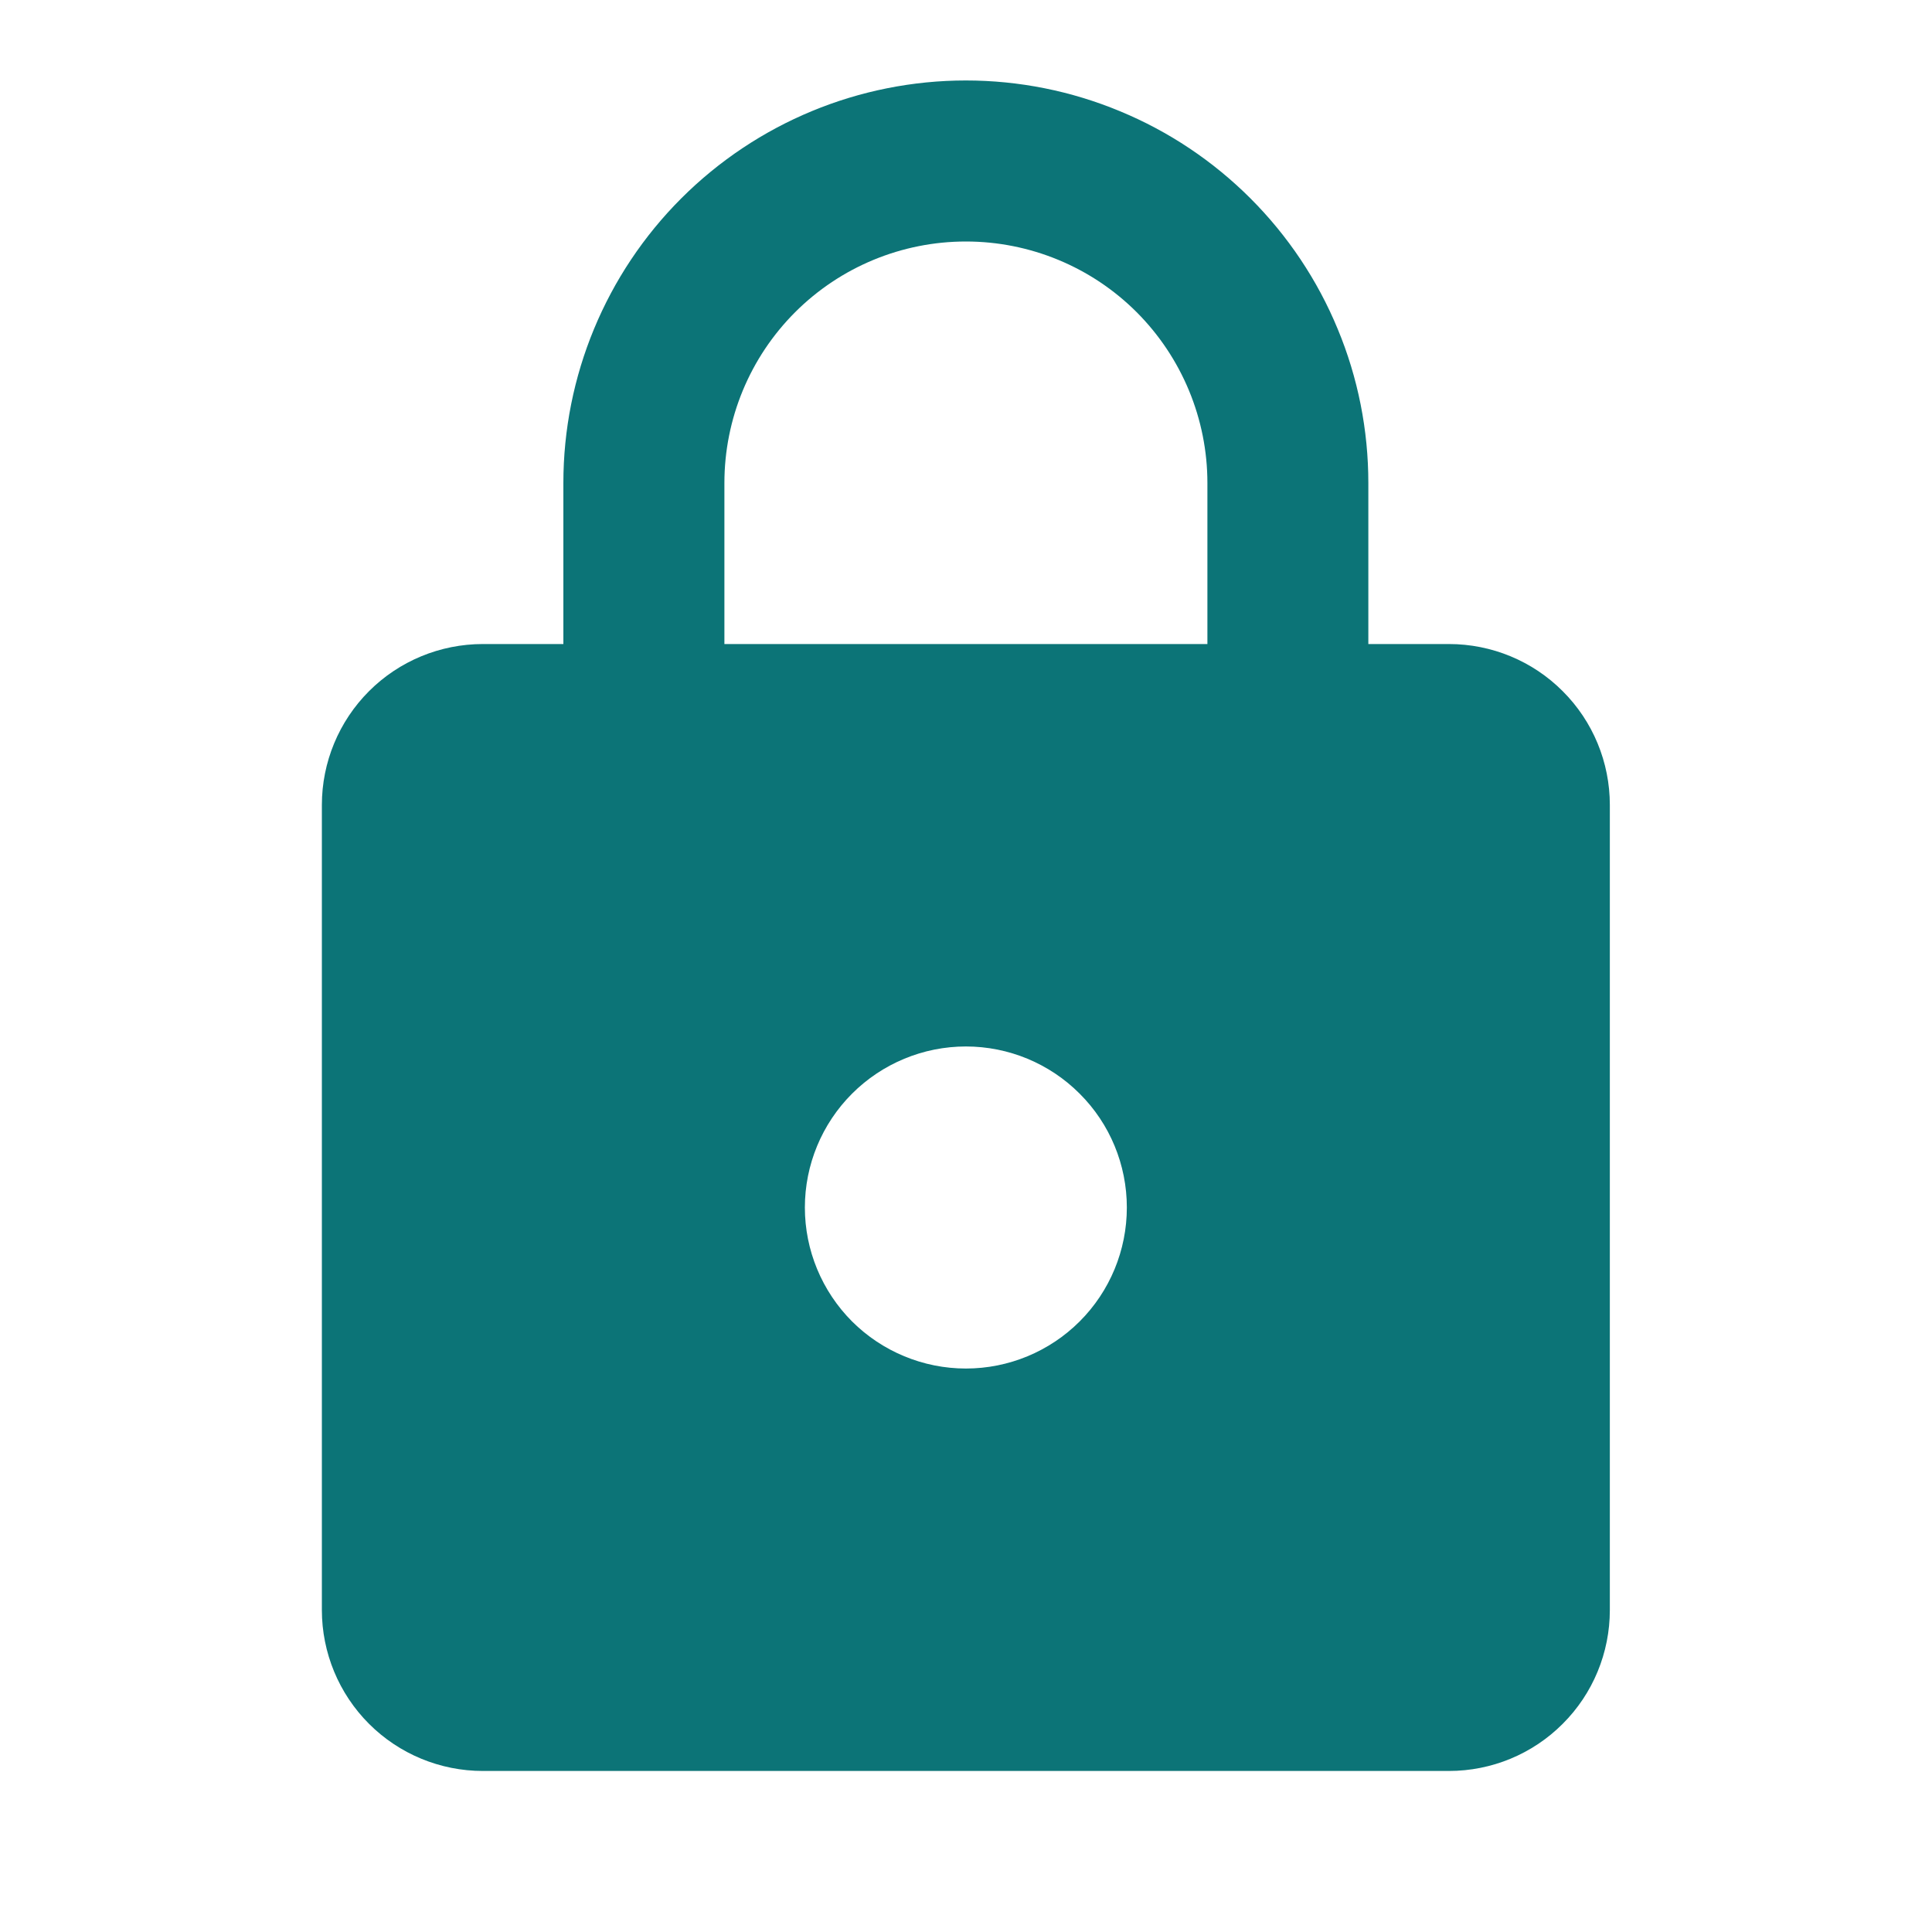 <svg width="20" height="20" viewBox="0 0 20 20" fill="none" xmlns="http://www.w3.org/2000/svg">
<g id="mdi:secure">
<path id="Vector" d="M9.999 14.167C10.441 14.167 10.865 13.991 11.177 13.679C11.49 13.366 11.665 12.942 11.665 12.5C11.665 12.058 11.49 11.634 11.177 11.322C10.865 11.009 10.441 10.833 9.999 10.833C9.557 10.833 9.133 11.009 8.82 11.322C8.508 11.634 8.332 12.058 8.332 12.5C8.332 12.942 8.508 13.366 8.82 13.679C9.133 13.991 9.557 14.167 9.999 14.167ZM14.999 6.667C15.441 6.667 15.865 6.842 16.177 7.155C16.49 7.467 16.665 7.891 16.665 8.333V16.667C16.665 17.109 16.49 17.533 16.177 17.845C15.865 18.158 15.441 18.333 14.999 18.333H4.999C4.557 18.333 4.133 18.158 3.82 17.845C3.508 17.533 3.332 17.109 3.332 16.667V8.333C3.332 7.891 3.508 7.467 3.82 7.155C4.133 6.842 4.557 6.667 4.999 6.667H5.832V5C5.832 3.895 6.271 2.835 7.052 2.054C7.834 1.272 8.894 0.833 9.999 0.833C10.546 0.833 11.088 0.941 11.593 1.151C12.099 1.36 12.558 1.667 12.945 2.054C13.332 2.441 13.639 2.9 13.848 3.406C14.058 3.911 14.165 4.453 14.165 5V6.667H14.999ZM9.999 2.5C9.336 2.5 8.7 2.763 8.231 3.232C7.762 3.701 7.499 4.337 7.499 5V6.667H12.499V5C12.499 4.337 12.235 3.701 11.767 3.232C11.298 2.763 10.662 2.5 9.999 2.5Z" fill="#0C7477"/>
</g>
</svg>
